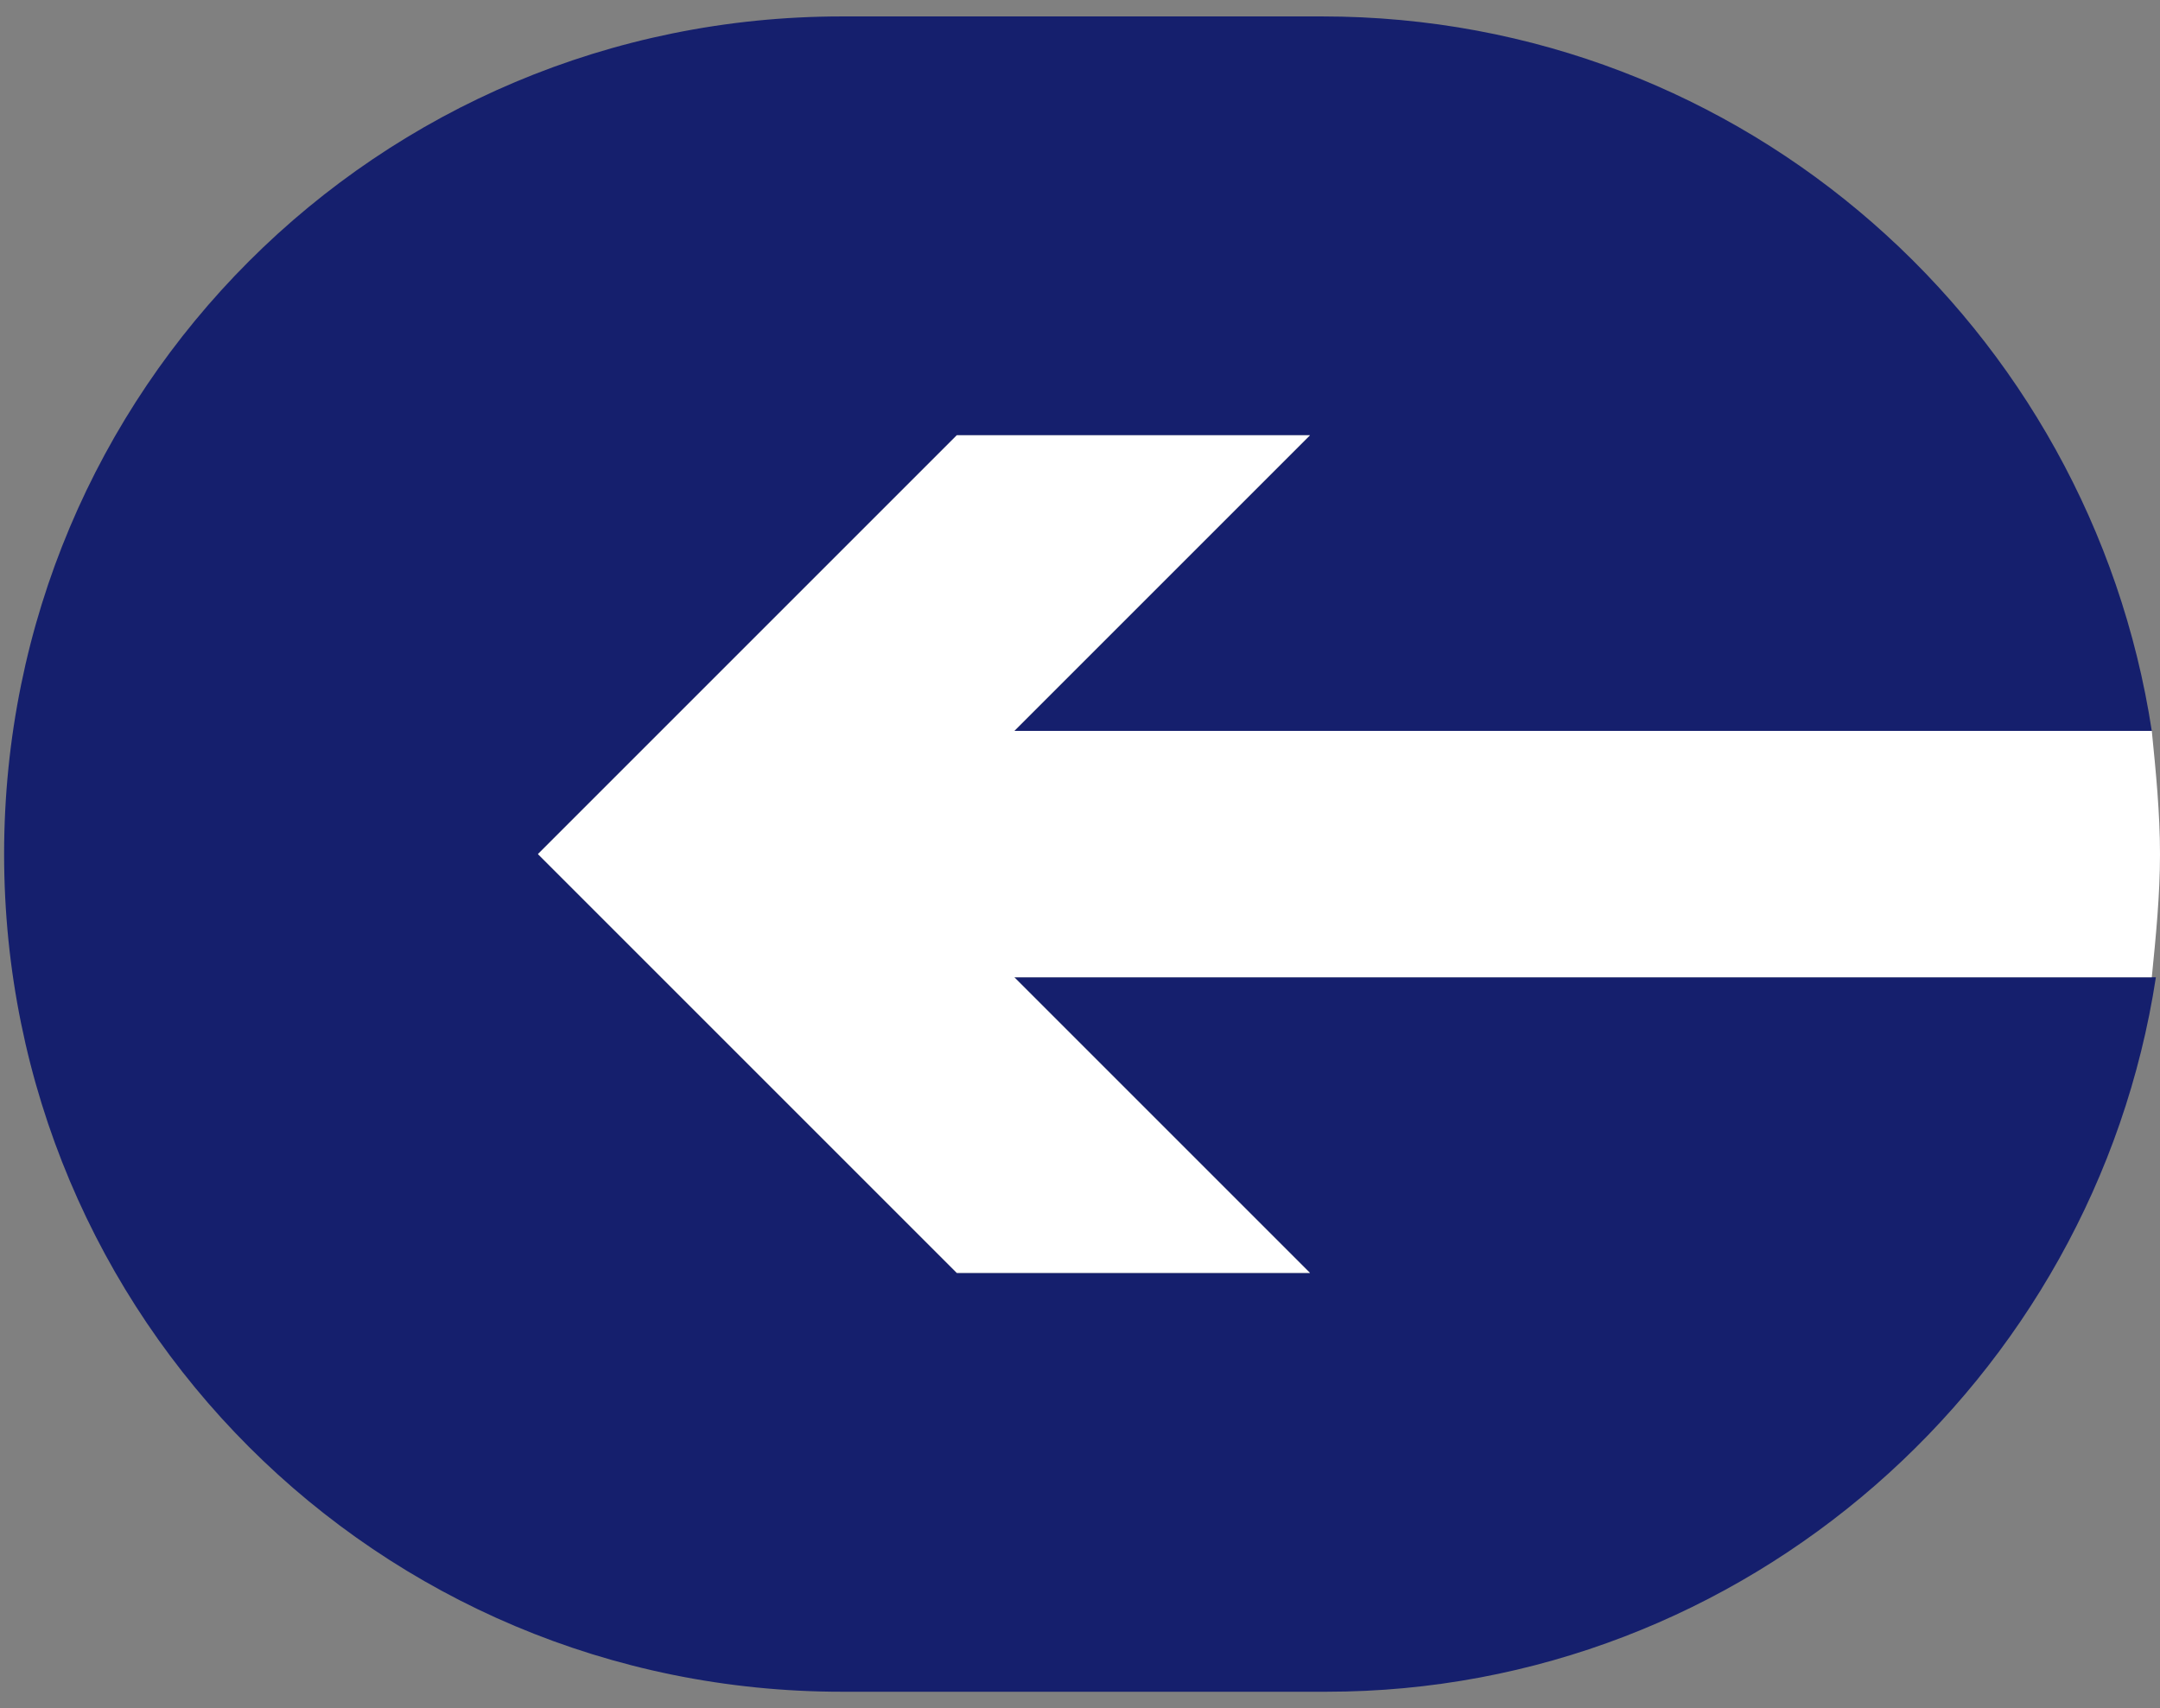<?xml version="1.0" encoding="UTF-8"?>
<svg xmlns="http://www.w3.org/2000/svg" viewBox="0 0 52.6 41.6">
  <rect x="0" y="0" width="52.6" height="41.6" fill="#808080" stroke="none"/>
  <path d="m31.9 31h-8.6l-10.2-10.2 10.2-10.2h8.6l-7.2 7.2h27.7c-1.5-9.8-9.9-17.4-20.2-17.4h-11.7c-11.3 0-20.4 9.1-20.4 20.4 0 11.3 9.1 20.4 20.4 20.4h11.8c10.2 0 18.7-7.6 20.2-17.4h-27.8z" fill="#151f6d"></path>
  <path d="m52.6 20.8c0-1-.1-2-.2-3h-27.7l7.2-7.2h-8.6l-10.2 10.2 10.2 10.2h8.6l-7.2-7.2h27.7c.1-1 .2-2 .2-3z" fill="#fff"></path>
</svg>
